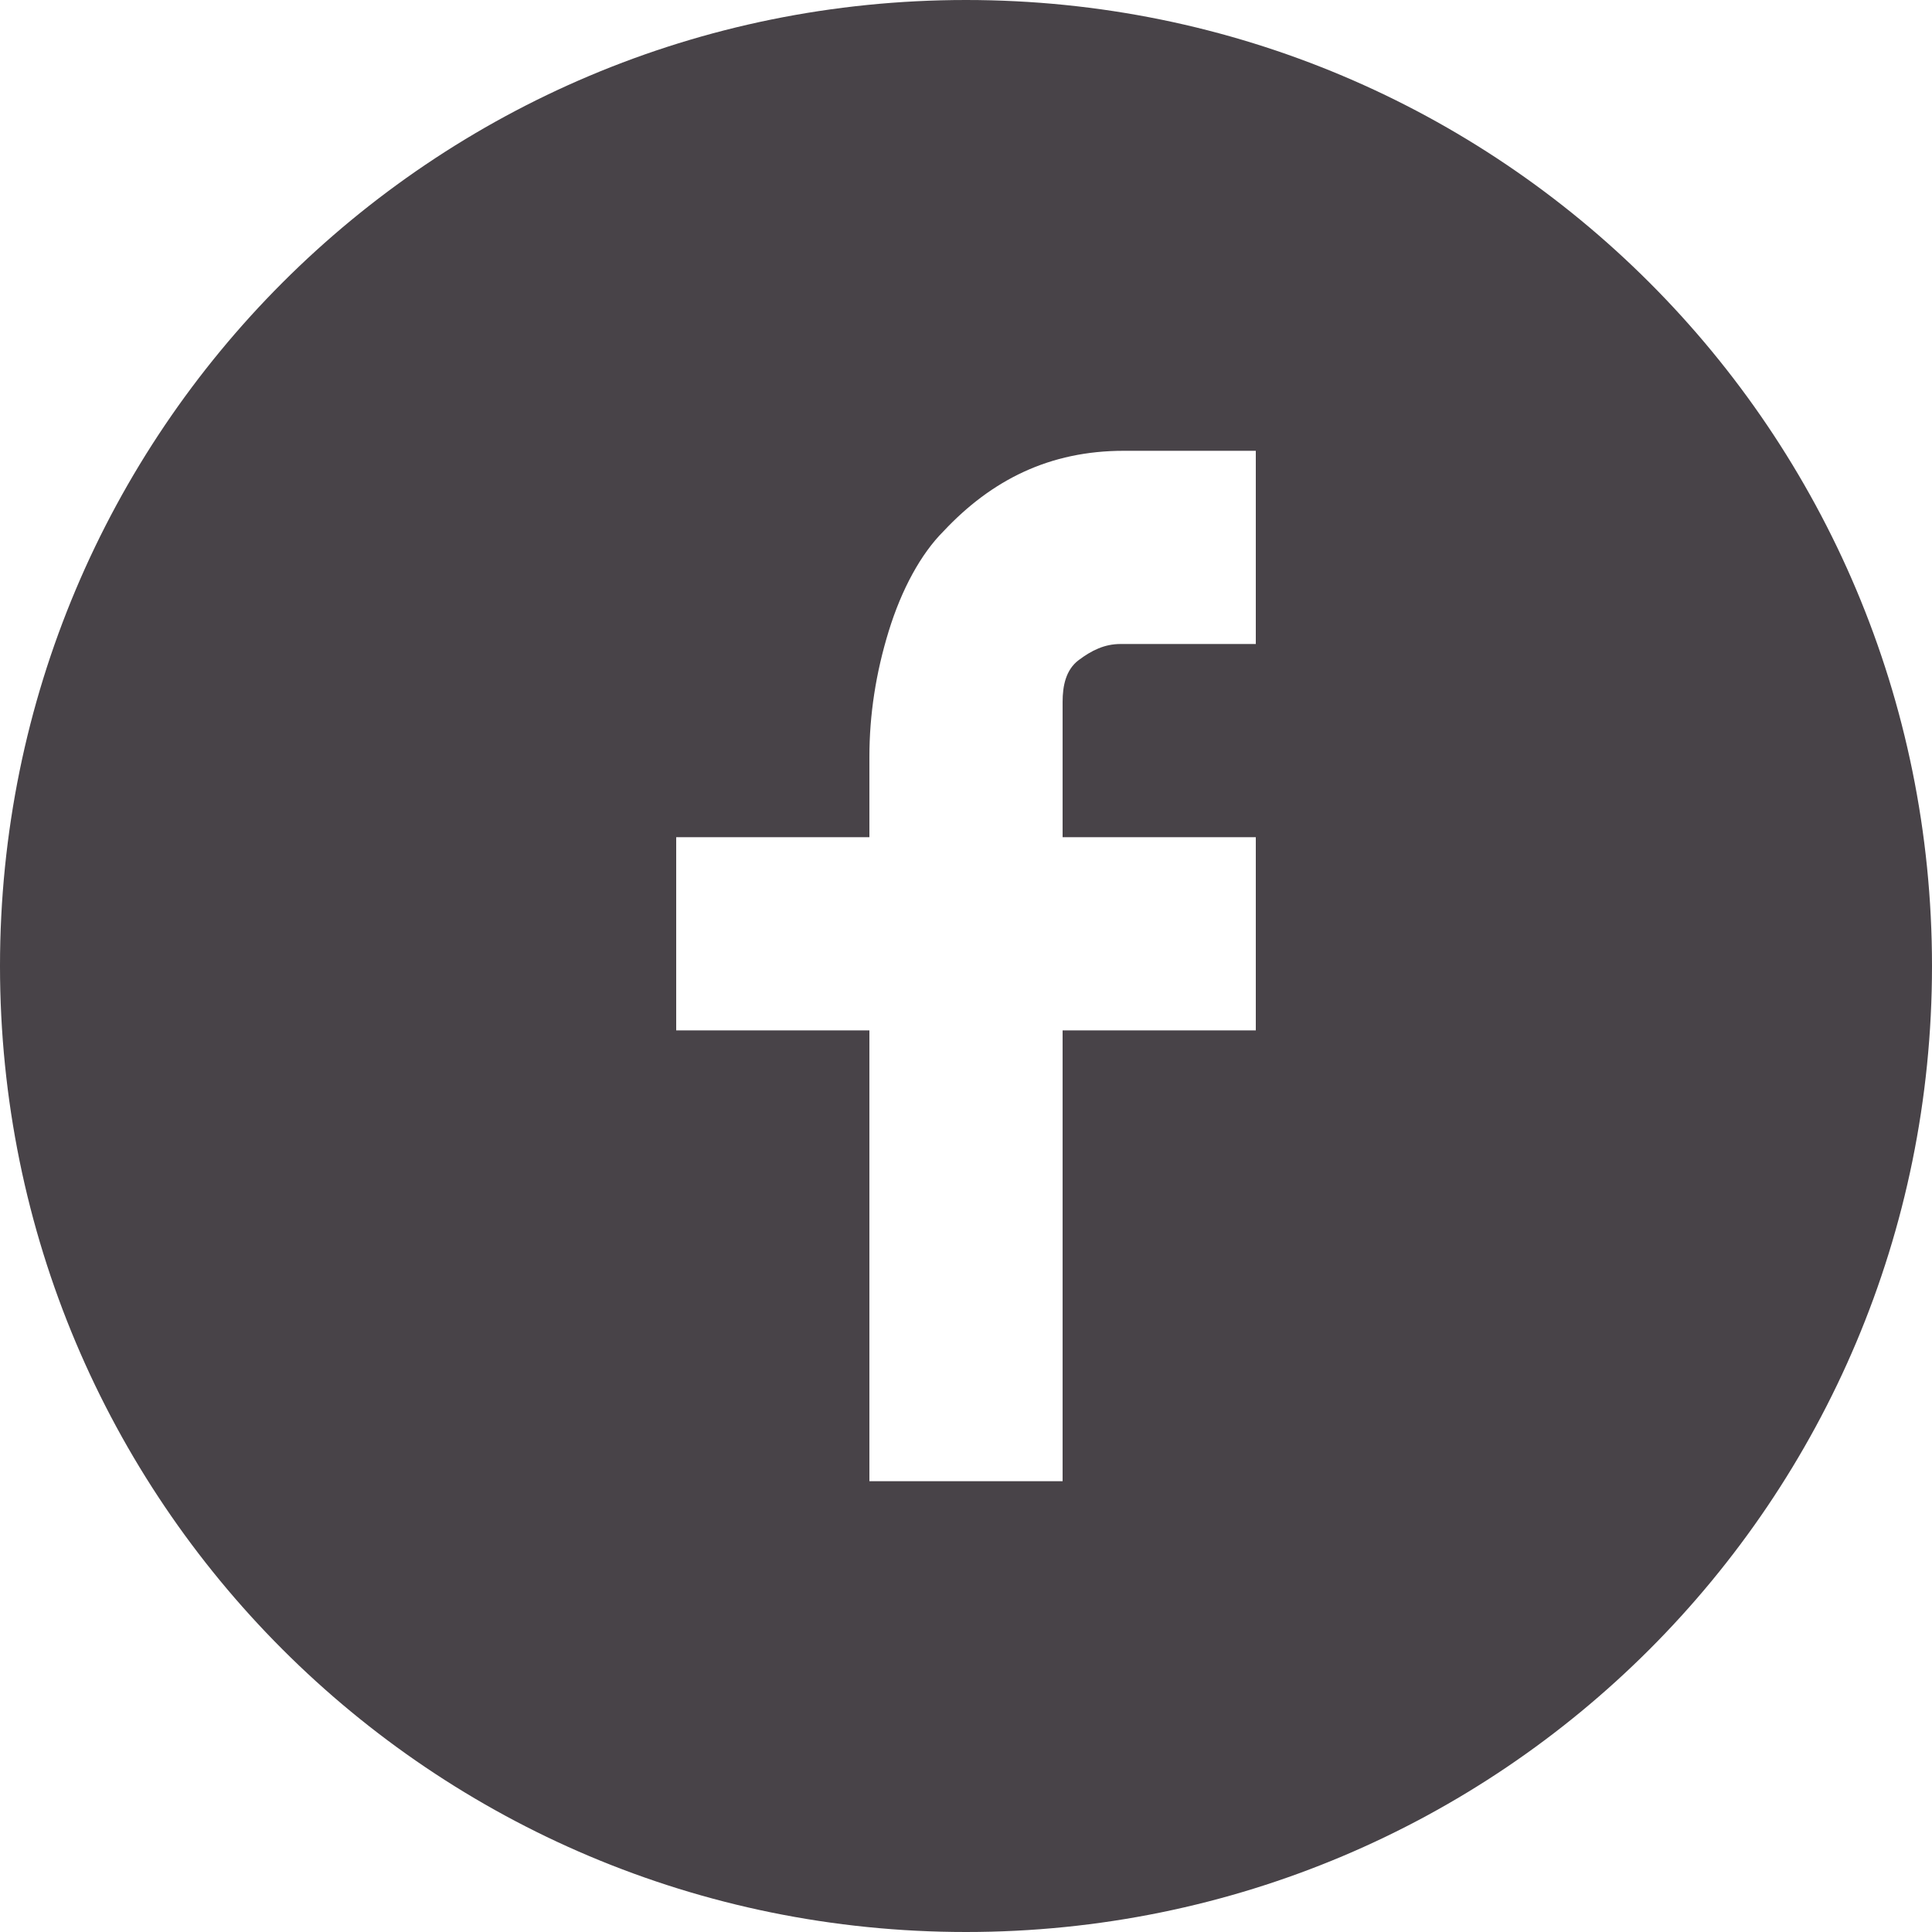 <?xml version="1.0" encoding="utf-8"?>
<!-- Generator: Adobe Illustrator 21.0.0, SVG Export Plug-In . SVG Version: 6.00 Build 0)  -->
<svg version="1.1" id="Ebene_1" xmlns="http://www.w3.org/2000/svg" xmlns:xlink="http://www.w3.org/1999/xlink" x="0px" y="0px"
	 viewBox="0 0 60 60" style="enable-background:new 0 0 60 60;" xml:space="preserve">
<style type="text/css">
	.st0{clip-path:url(#SVGID_2_);fill:#484348;}
</style>
<g>
	<defs>
		<rect id="SVGID_1_" width="60" height="60"/>
	</defs>
	<clipPath id="SVGID_2_">
		<use xlink:href="#SVGID_1_"  style="overflow:visible;"/>
	</clipPath>
	<path class="st0" d="M39,32h-6v14h-6V32h-6v-6h6v-2.5c0-1.3,0.2-2.6,0.6-3.9c0.4-1.3,1-2.4,1.7-3.1c1.5-1.6,3.3-2.5,5.6-2.5H39v6
		h-4.2c-0.5,0-0.9,0.2-1.3,0.5c-0.4,0.3-0.5,0.8-0.5,1.3V26h6V32z M60,30C60,13.4,46.6,0,30,0S0,13.4,0,30s13.4,30,30,30
		S60,46.6,60,30"/>
</g>
</svg>
